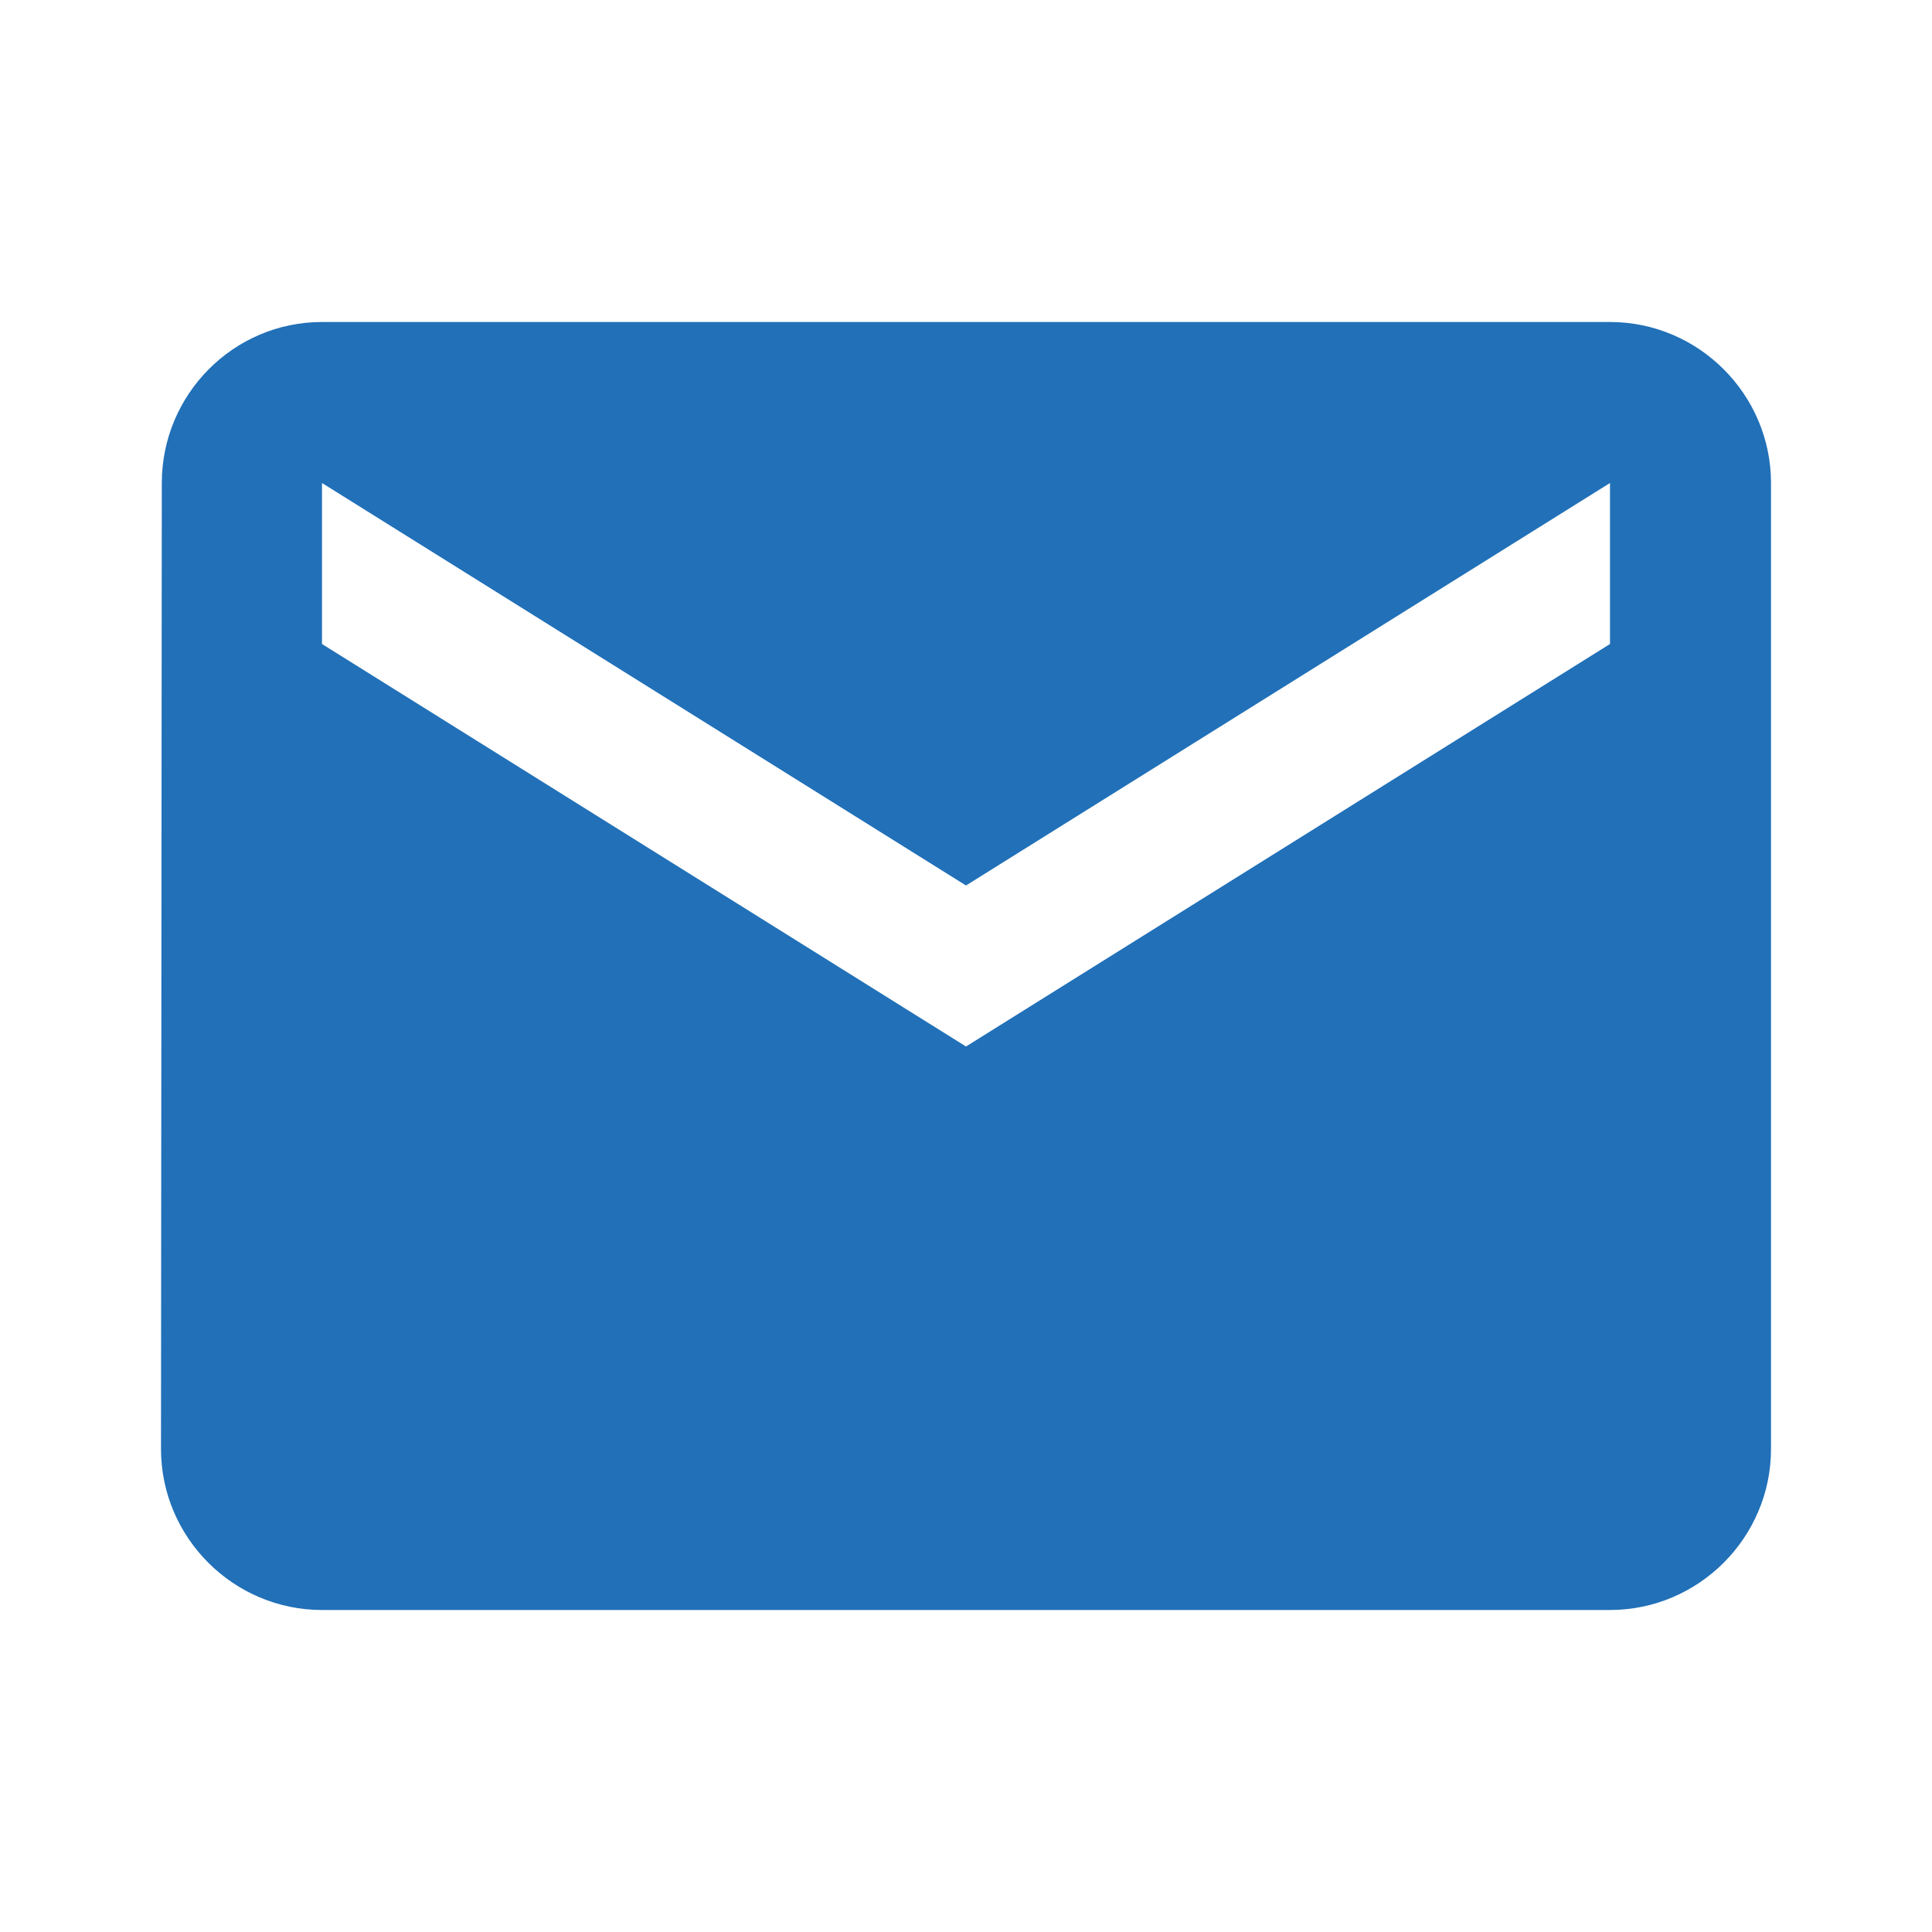 <svg width="24" height="24" viewBox="0 0 24 24" fill="none" xmlns="http://www.w3.org/2000/svg">
  <!-- Email Icon -->
  <path d="M20 4H4C2.9 4 2.01 4.9 2.01 6L2 18C2 19.1 2.9 20 4 20H20C21.1 20 22 19.1 22 18V6C22 4.9 21.1 4 20 4ZM20 8L12 13L4 8V6L12 11L20 6V8Z" fill="#2170B8"/>
</svg>